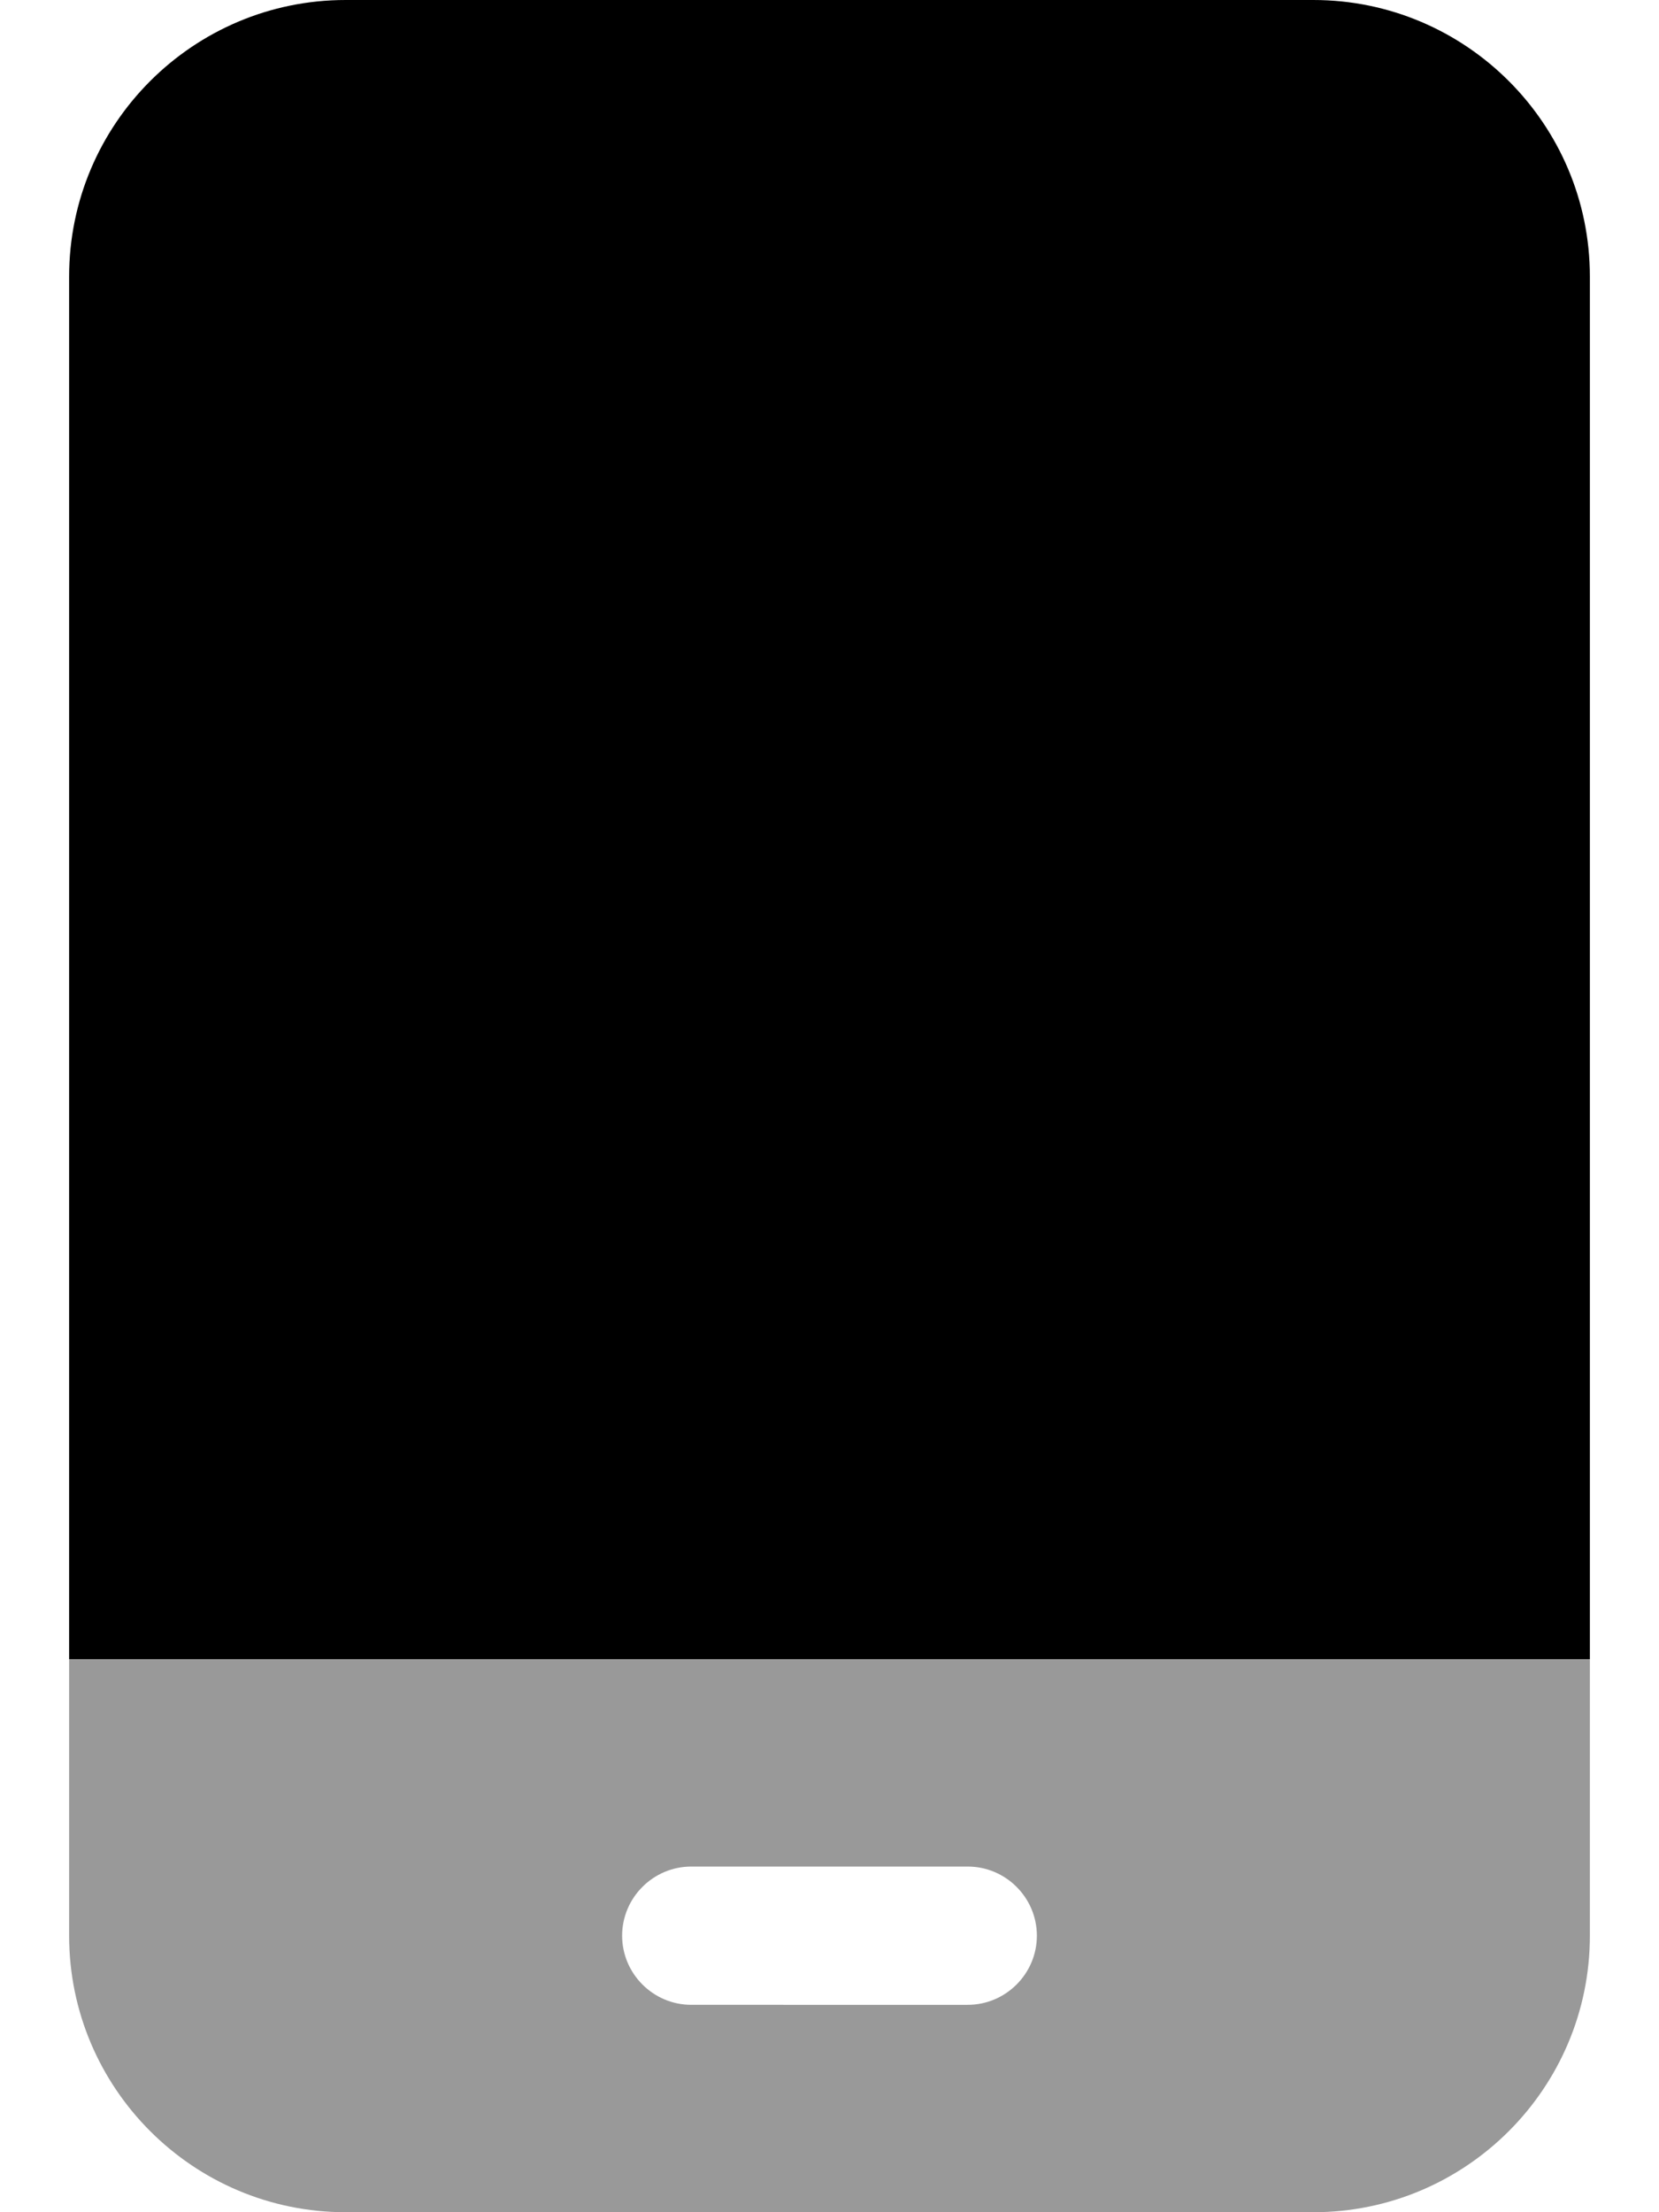 <svg xmlns="http://www.w3.org/2000/svg" viewBox="0 0 384 512"><!--! Font Awesome Pro 6.5.2 by @fontawesome - https://fontawesome.com License - https://fontawesome.com/license (Commercial License) Copyright 2024 Fonticons, Inc. --><path class="fa-secondary" style="fill:inherit;opacity:.4;" d="M368 384H16v64c0 35.3 28.7 64 64 64H304c35.3 0 64-28.7 64-64V384zM160 432h64c8.8 0 16 7.2 16 16s-7.2 16-16 16H160c-8.8 0-16-7.2-16-16s7.2-16 16-16z"/><path class="fa-primary" style="fill:inherit;opacity:1;" d="M16 64C16 28.7 44.7 0 80 0H304c35.3 0 64 28.7 64 64V384H16V64z"/></svg>